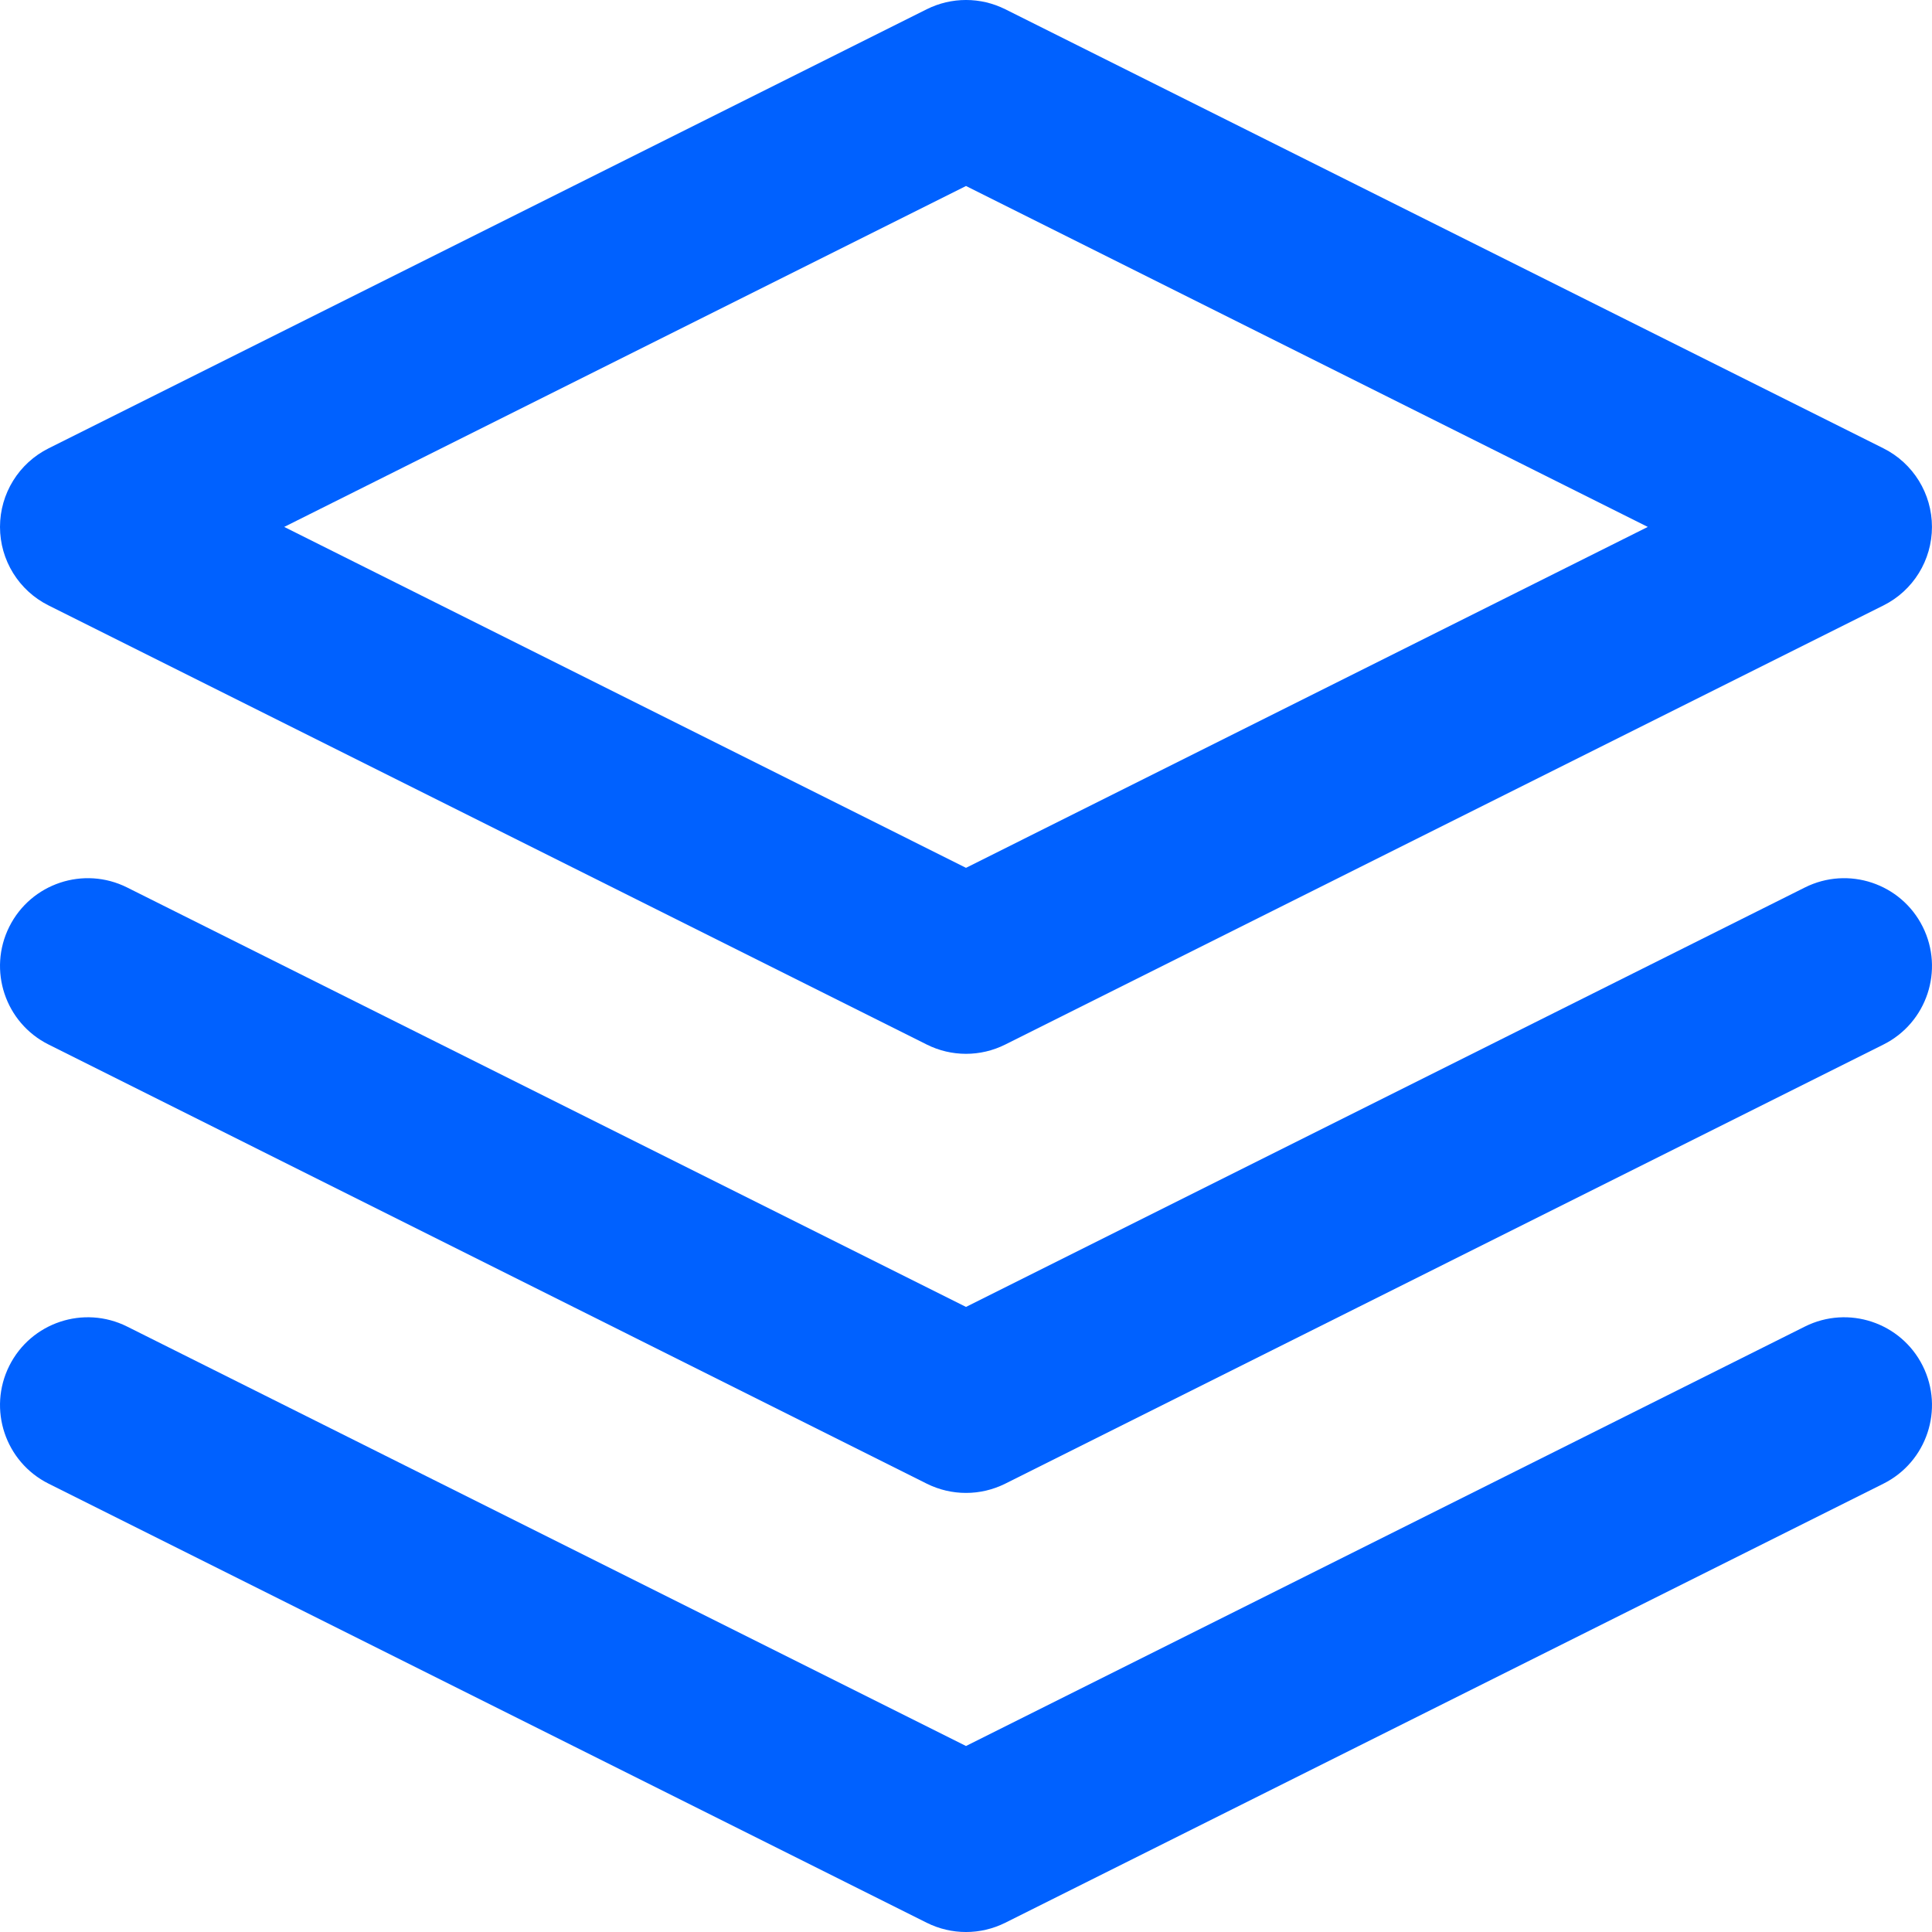 <?xml version="1.0" encoding="UTF-8"?>
<svg xmlns="http://www.w3.org/2000/svg" width="48" height="48" viewBox="0 0 48 48" fill="none">
  <path fill-rule="evenodd" clip-rule="evenodd" d="M23.024 0.23C23.639 -0.077 24.361 -0.077 24.976 0.23L46.794 11.139C47.533 11.509 47.999 12.264 47.999 13.091C47.999 13.917 47.533 14.673 46.794 15.042L24.976 25.951C24.361 26.259 23.639 26.259 23.024 25.951L1.207 15.042C0.467 14.673 0 13.917 0 13.091C0 12.264 0.467 11.509 1.207 11.139L23.024 0.23ZM7.061 13.091L24 21.561L40.939 13.091L24 4.621L7.061 13.091Z" fill="#0061FF"></path>
  <path d="M0.231 33.933C0.77 32.856 2.08 32.419 3.158 32.958L24 43.379L44.842 32.958C45.92 32.419 47.23 32.856 47.769 33.933C48.308 35.011 47.871 36.322 46.794 36.861L24.976 47.77C24.361 48.077 23.639 48.077 23.024 47.77L1.207 36.861C0.129 36.322 -0.308 35.011 0.231 33.933Z" fill="#0061FF"></path>
  <path d="M3.158 22.049C2.08 21.51 0.77 21.947 0.231 23.024C-0.308 24.102 0.129 25.413 1.207 25.951L23.024 36.861C23.639 37.168 24.361 37.168 24.976 36.861L46.794 25.951C47.871 25.413 48.308 24.102 47.769 23.024C47.23 21.947 45.92 21.51 44.842 22.049L24 32.47L3.158 22.049Z" fill="#0061FF"></path>
</svg>
